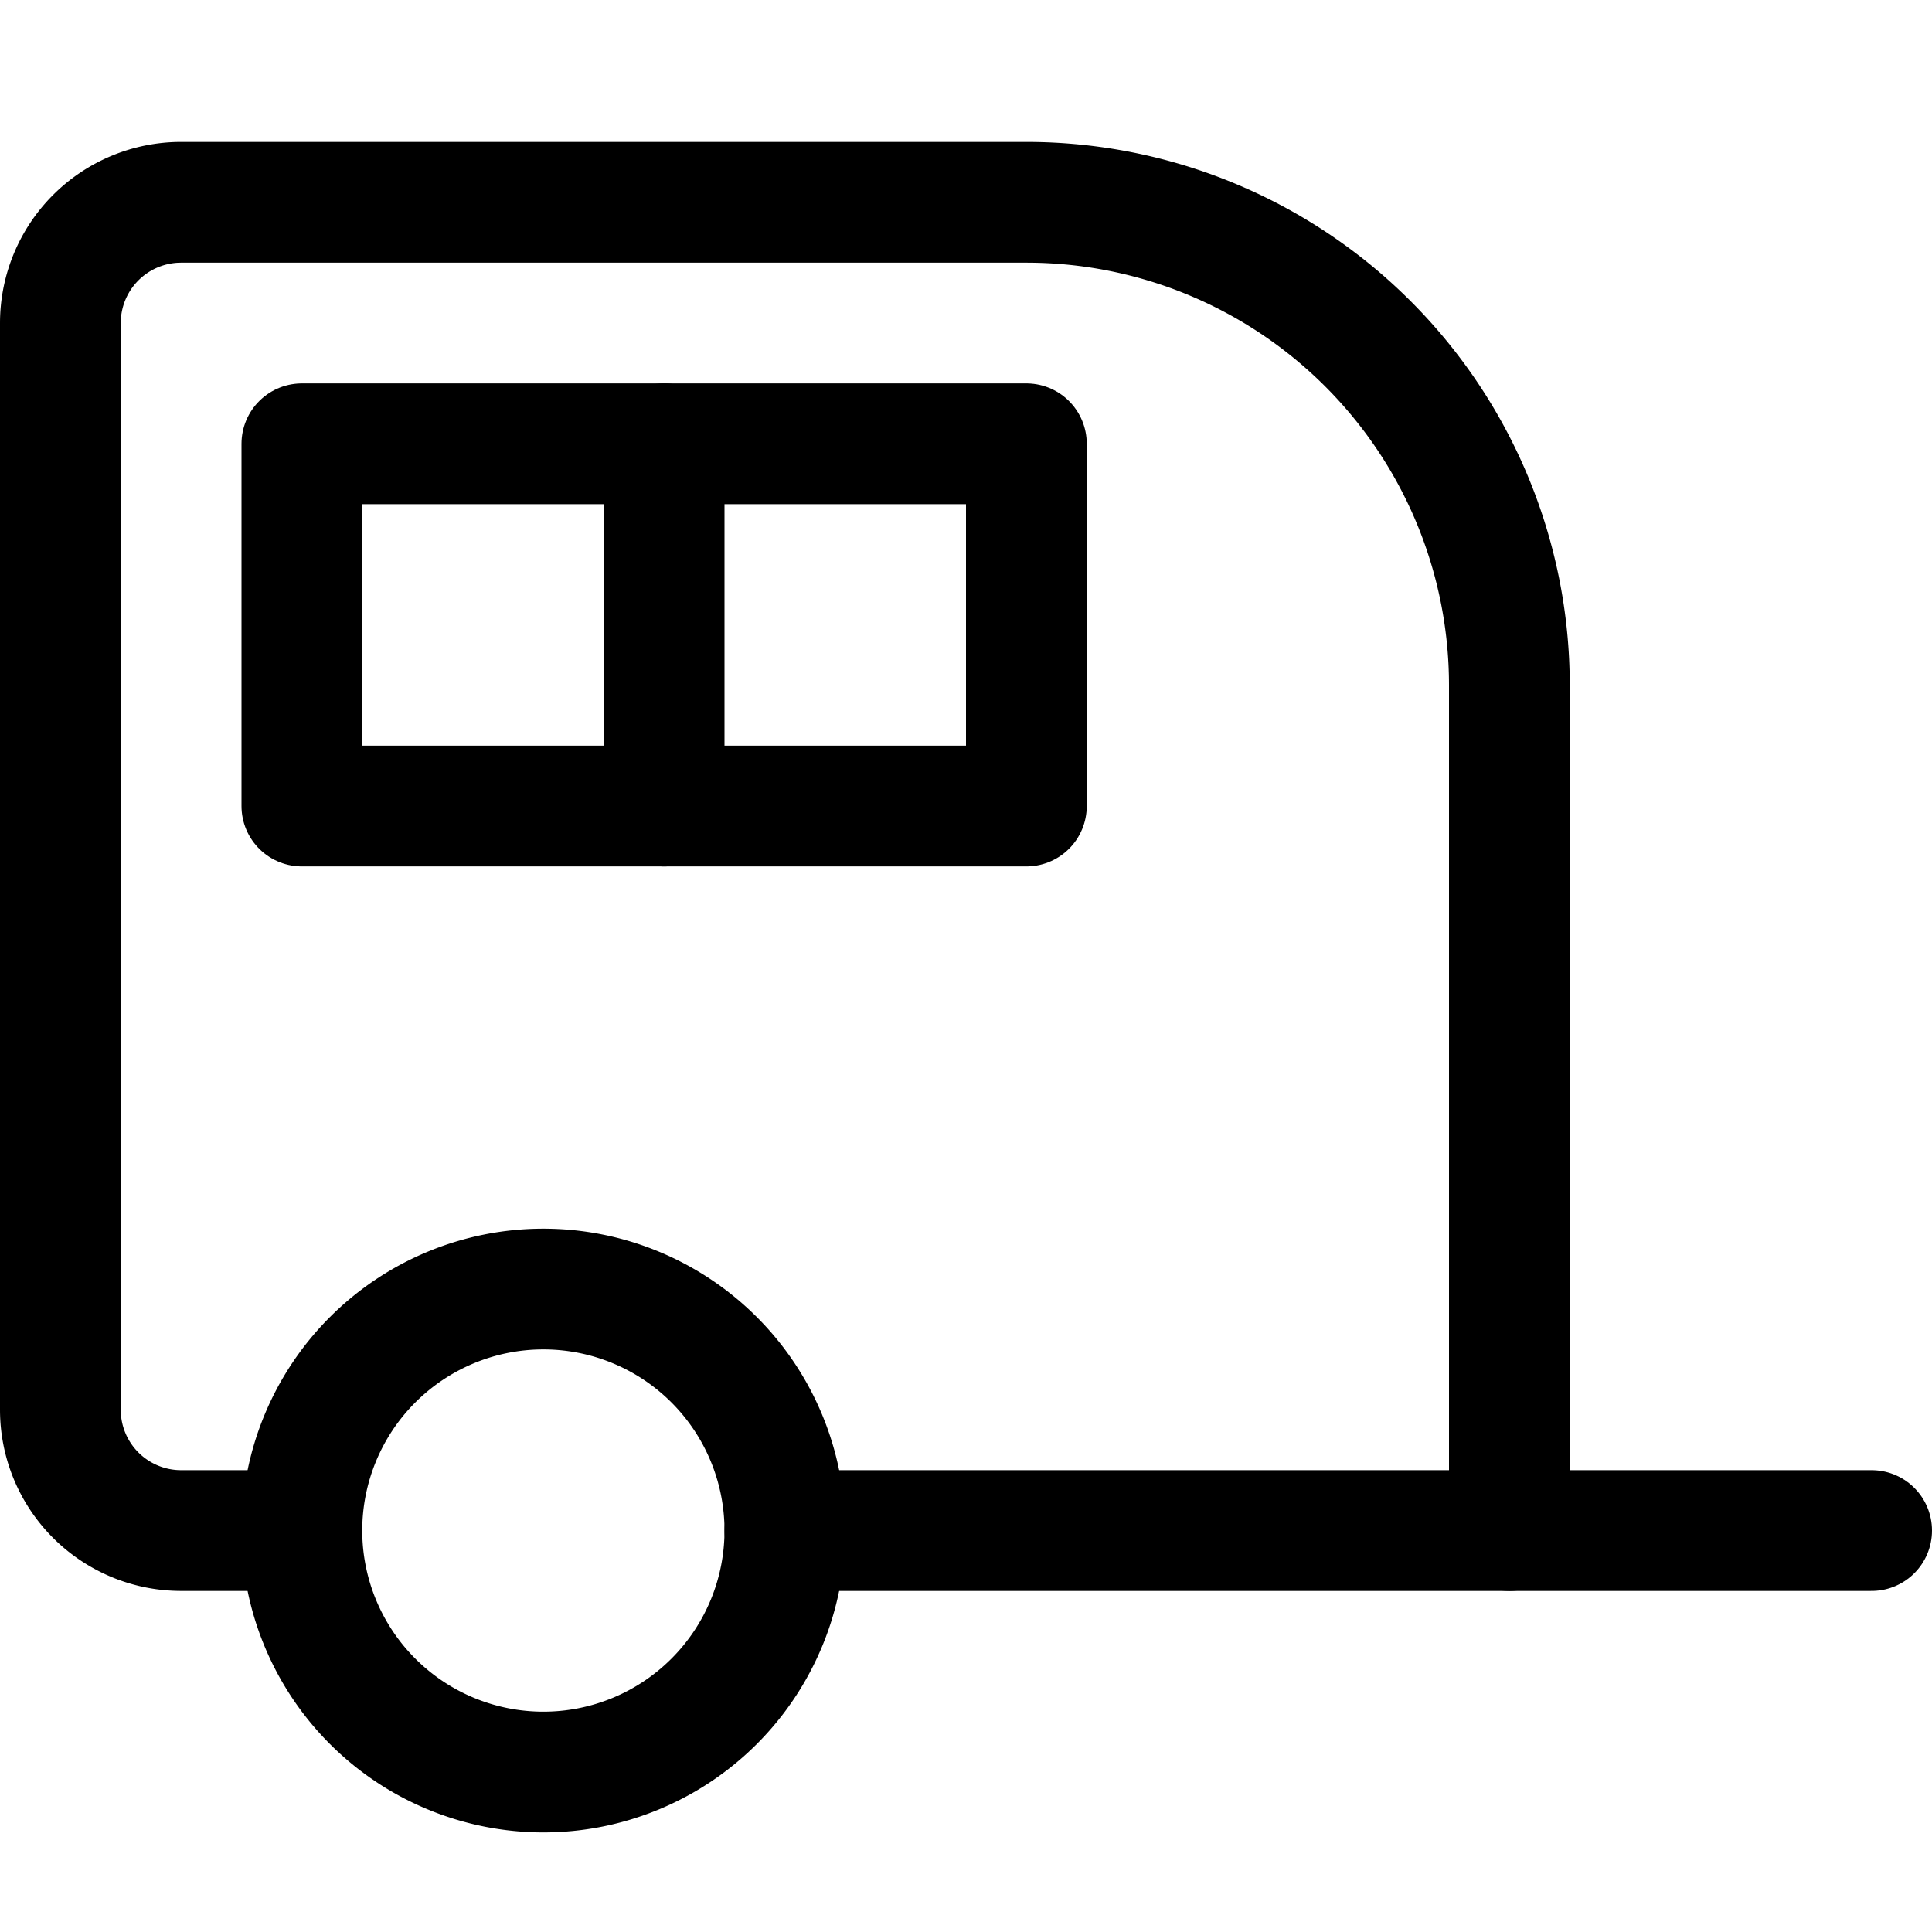 <svg viewBox="0 0 24 24" xmlns="http://www.w3.org/2000/svg" id="Trailer--Streamline-Ultimate" height="24" width="24"><desc>Trailer Streamline Icon: https://streamlinehq.com</desc><path d="M3.75 19.013a3 3 0 1 0 6 0 3 3 0 1 0 -6 0Z" fill="none" stroke="#000000" stroke-linecap="round" stroke-linejoin="round" stroke-width="1.5"></path><path d="M3.75 19.013h-1.5a1.5 1.5 0 0 1 -1.5 -1.5v-13.5a1.5 1.5 0 0 1 1.5 -1.5h10.5a6 6 0 0 1 6 6v10.5h-9" fill="none" stroke="#000000" stroke-linecap="round" stroke-linejoin="round" stroke-width="1.5"></path><path d="m23.25 19.013 -4.5 0" fill="none" stroke="#000000" stroke-linecap="round" stroke-linejoin="round" stroke-width="1.5"></path><path d="m12.75 10.013 -9 0 0 -4.5 9 0Z" fill="none" stroke="#000000" stroke-linecap="round" stroke-linejoin="round" stroke-width="1.5"></path><path d="m8.25 5.513 0 4.5" fill="none" stroke="#000000" stroke-linecap="round" stroke-linejoin="round" stroke-width="1.5"></path></svg>